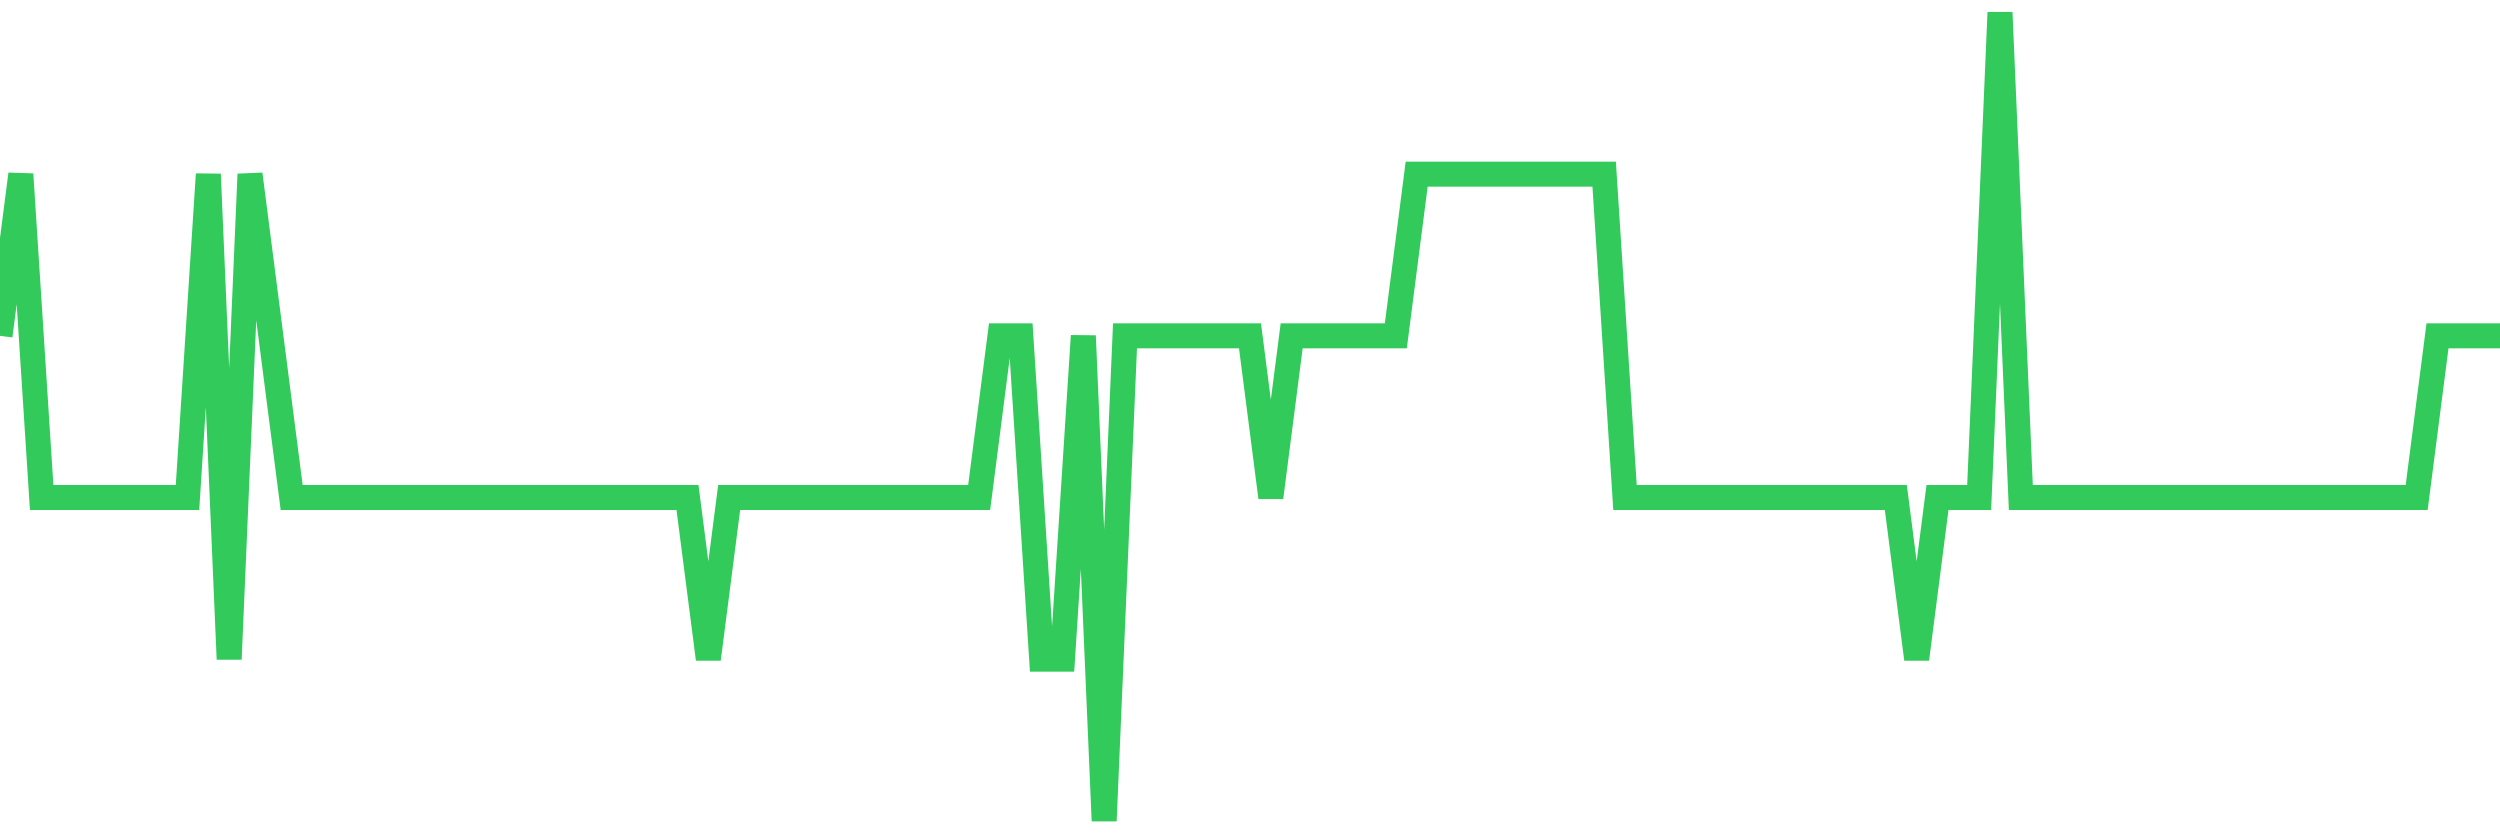 <svg
  xmlns="http://www.w3.org/2000/svg"
  xmlns:xlink="http://www.w3.org/1999/xlink"
  width="120"
  height="40"
  viewBox="0 0 120 40"
  preserveAspectRatio="none"
>
  <polyline
    points="0,16.12 1,8.36 2,23.88 3,23.88 4,23.88 5,23.88 6,23.88 7,23.88 8,23.88 9,23.88 10,8.36 11,31.64 12,8.36 13,16.12 14,23.88 15,23.88 16,23.88 17,23.88 18,23.88 19,23.88 20,23.88 21,23.88 22,23.88 23,23.88 24,23.88 25,23.88 26,23.88 27,23.88 28,23.88 29,23.88 30,23.88 31,23.88 32,23.88 33,23.88 34,31.64 35,23.88 36,23.88 37,23.88 38,23.88 39,23.88 40,23.88 41,23.88 42,23.88 43,23.88 44,23.88 45,23.88 46,23.88 47,23.88 48,16.12 49,16.12 50,31.64 51,31.64 52,16.12 53,39.4 54,16.12 55,16.12 56,16.12 57,16.12 58,16.12 59,16.12 60,16.12 61,23.88 62,16.12 63,16.12 64,16.12 65,16.12 66,16.12 67,16.12 68,8.36 69,8.36 70,8.36 71,8.36 72,8.36 73,8.36 74,8.36 75,8.36 76,8.36 77,8.36 78,23.88 79,23.88 80,23.88 81,23.88 82,23.88 83,23.88 84,23.88 85,23.88 86,23.88 87,23.88 88,23.88 89,23.88 90,23.88 91,23.88 92,31.64 93,23.88 94,23.88 95,23.88 96,0.6 97,23.88 98,23.88 99,23.88 100,23.88 101,23.88 102,23.88 103,23.88 104,23.88 105,23.88 106,23.88 107,23.88 108,23.88 109,23.88 110,23.88 111,23.88 112,23.88 113,23.88 114,23.88 115,23.88 116,23.88 117,16.12 118,16.12 119,16.12 120,16.12"
    fill="none"
    stroke="#32ca5b"
    stroke-width="1.2"
  >
  </polyline>
</svg>
